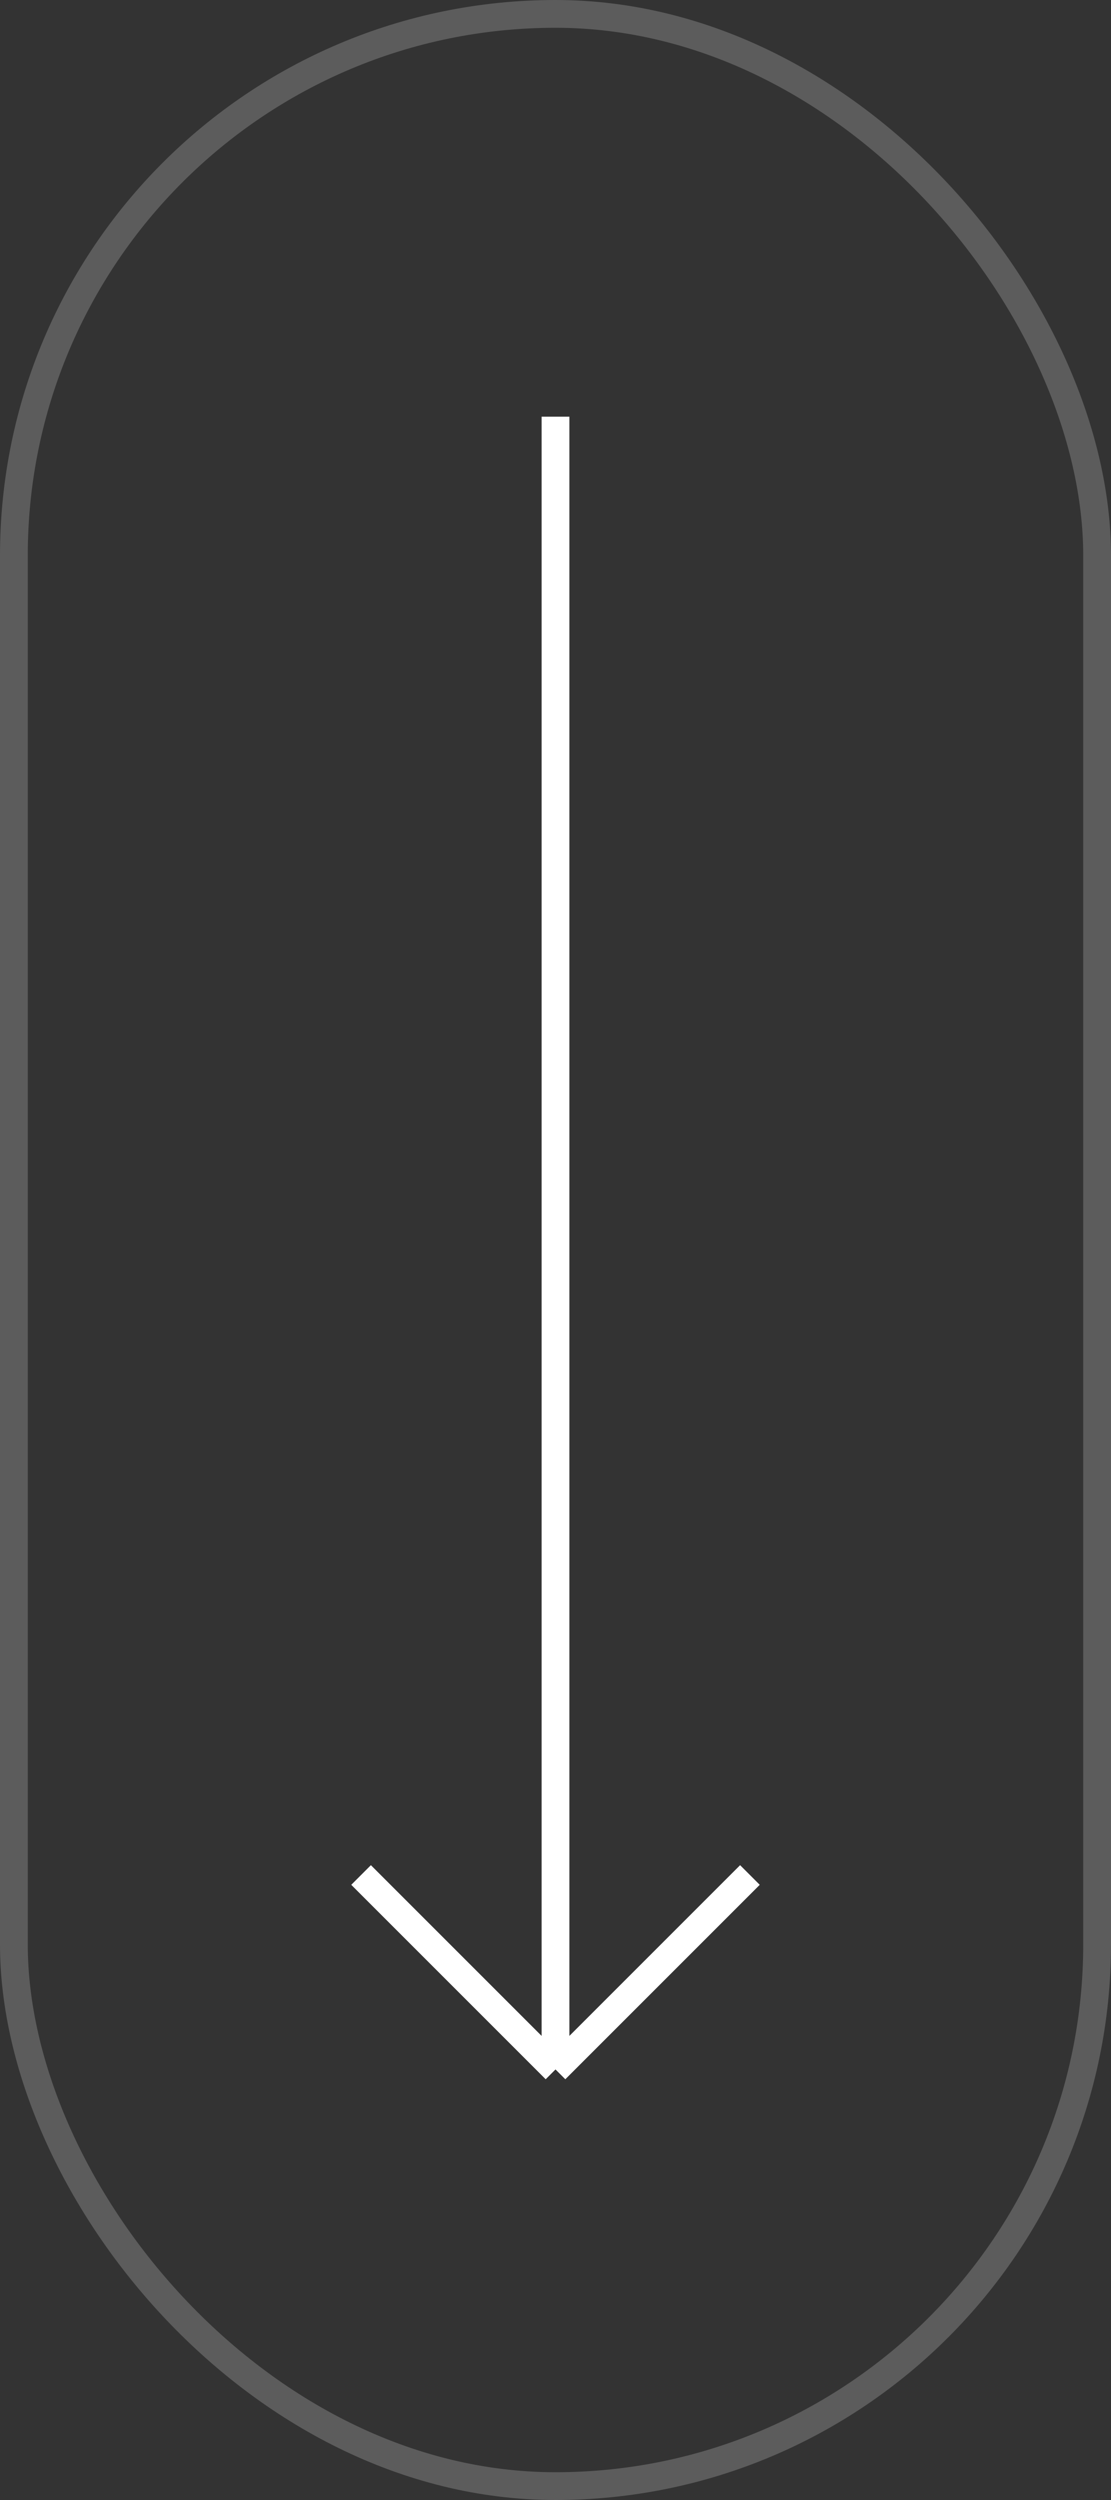 <?xml version="1.0" encoding="UTF-8"?> <svg xmlns="http://www.w3.org/2000/svg" width="40" height="90" viewBox="0 0 40 90" fill="none"><rect x="0" y="0" width="40" height="90" fill="#333333" stroke="none"/><rect x="0.5" y="0.5" width="39" height="89" rx="19.5" stroke="white" stroke-opacity="0.2"></rect><path d="M20 15V74.5M20 74.5L27 67.5M20 74.5L13 67.5" stroke="white"></path></svg> 